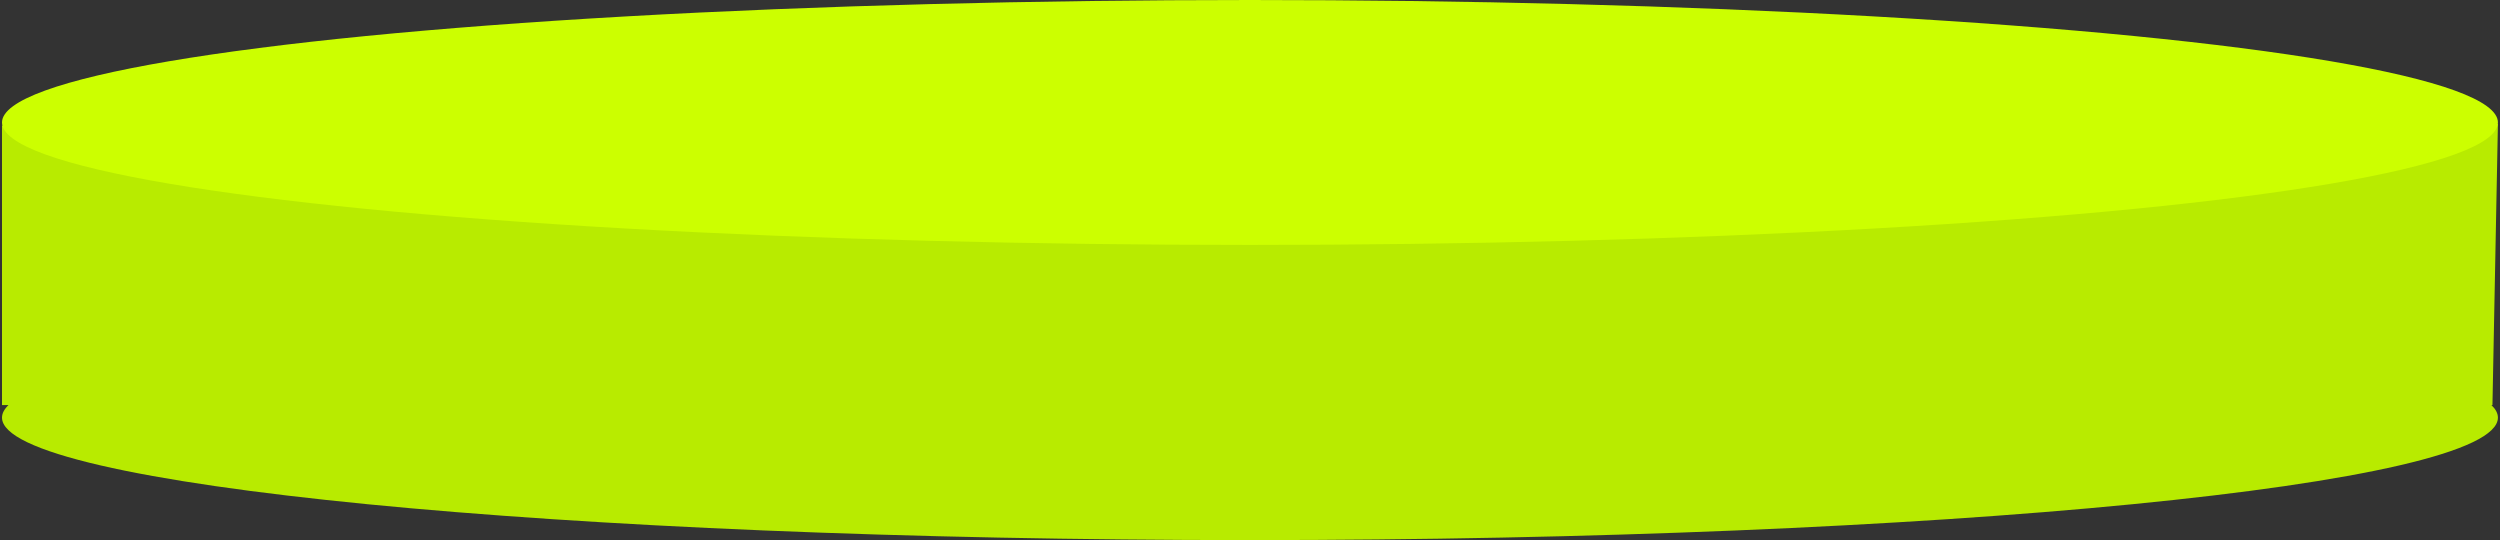 <?xml version="1.0" encoding="UTF-8"?> <svg xmlns="http://www.w3.org/2000/svg" width="611" height="132" viewBox="0 0 611 132" fill="none"><rect x="0" y="0" width="611" height="132" fill="#333333" stroke="none"/> <path fill-rule="evenodd" clip-rule="evenodd" d="M0.49 30.696V98.999H2.075C1.027 100.008 0.49 101.032 0.49 102.069C0.49 118.599 137.043 131.999 305.49 131.999C473.936 131.999 610.49 118.599 610.49 102.069C610.49 101.032 609.953 100.008 608.904 98.999H609.155L610.49 30.312L0.49 30.696Z" fill="#B8EB00"></path> <ellipse cx="305.49" cy="29.93" rx="305" ry="29.93" fill="#CCFF00"></ellipse> </svg> 